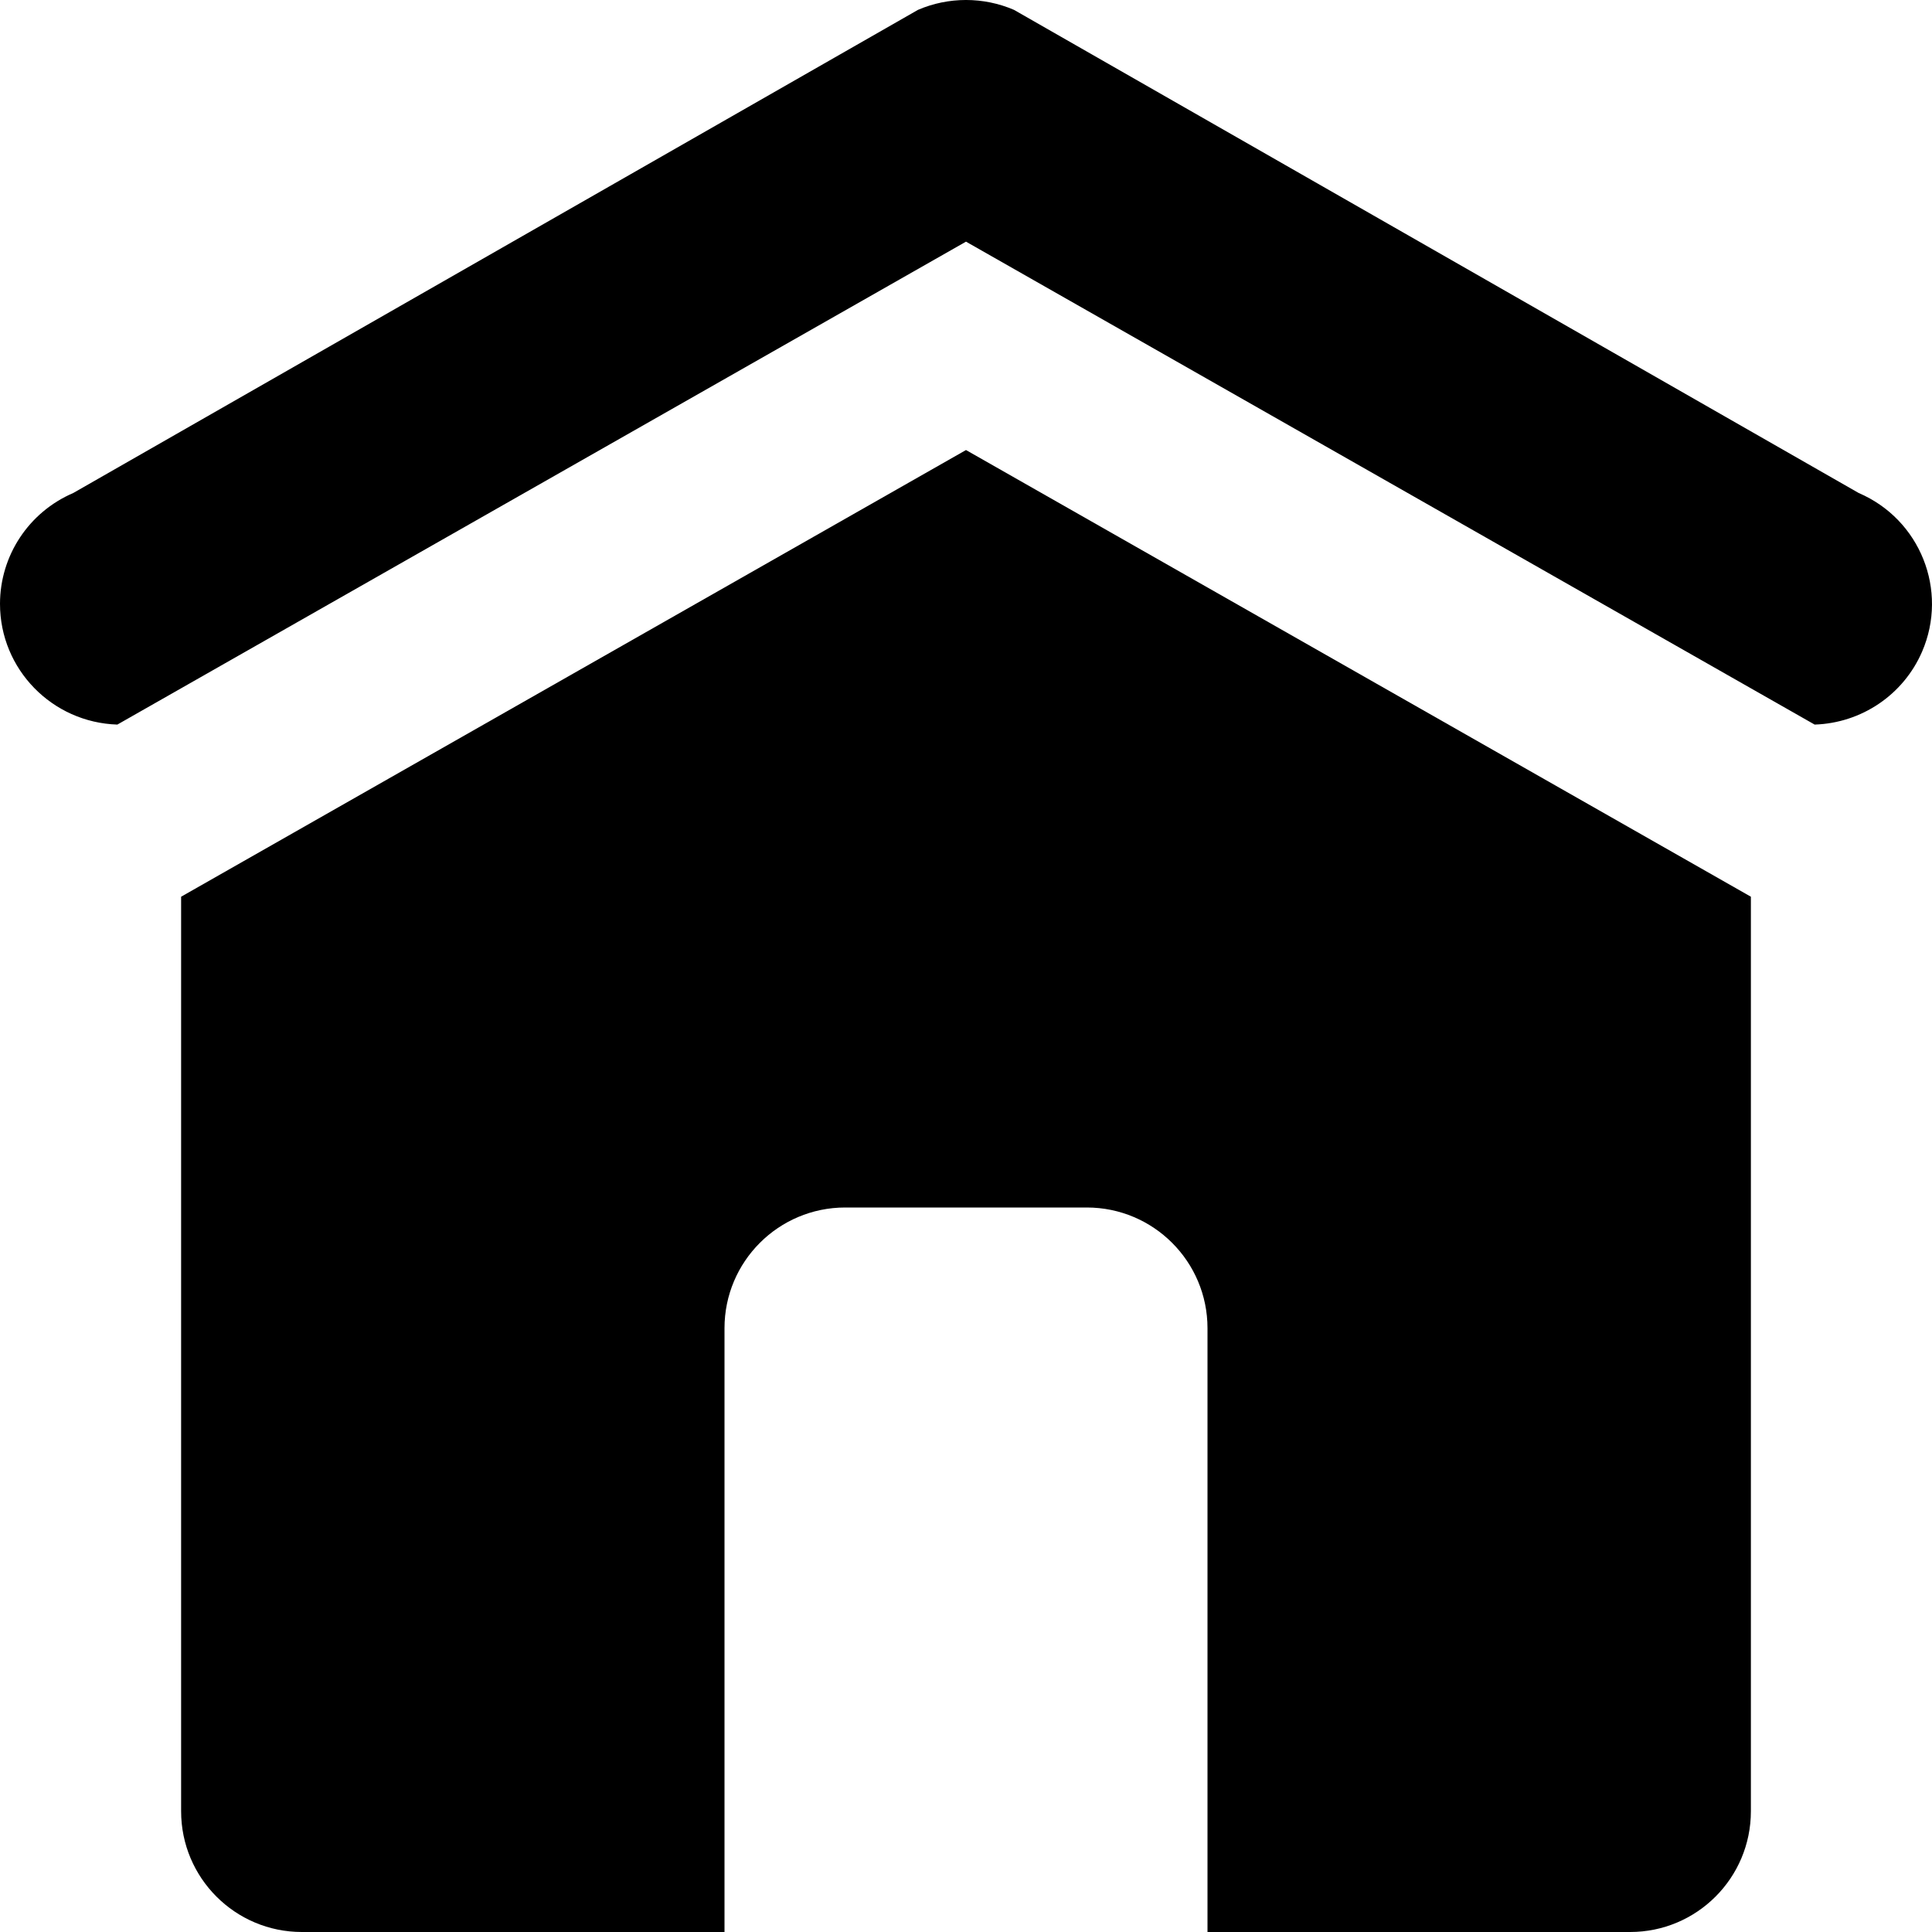 <svg xmlns="http://www.w3.org/2000/svg" viewBox="0 0 51 51" fill="none">
<path d="M3.098 19.127L25.5 6.379L47.902 19.127C49.139 19.087 50.246 18.34 50.738 17.203C51.437 15.586 50.688 13.71 49.065 13.014L26.766 0.26C25.958 -0.087 25.041 -0.087 24.233 0.26L1.934 13.014C0.76 13.518 0 14.668 0 15.941C0 17.668 1.378 19.073 3.098 19.127Z" fill="#000000"/>
<path d="M25.5 11.88L4.781 23.671V47.812C4.781 49.573 6.208 51 7.969 51H19.125V35.062C19.125 33.302 20.552 31.875 22.312 31.875H28.688C30.448 31.875 31.875 33.302 31.875 35.062V51H43.031C44.792 51 46.219 49.573 46.219 47.812V23.671L25.5 11.88Z" fill="#000000"/>
</svg>